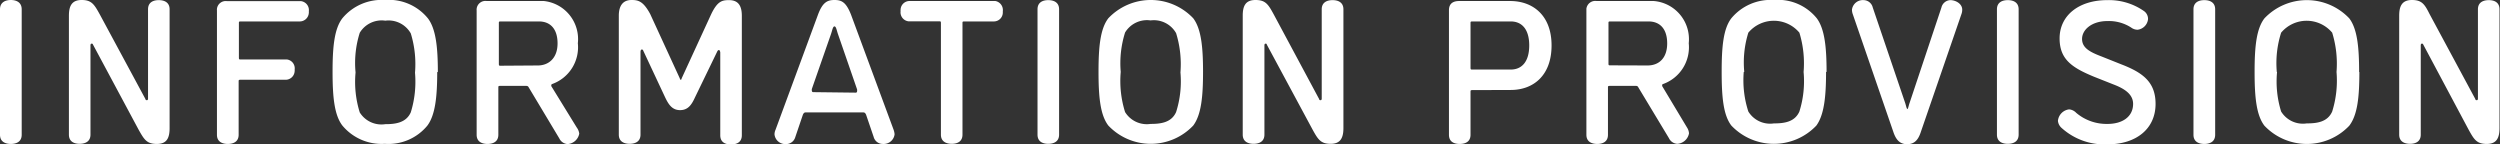 <svg viewBox="0 0 195.9 11.29" xmlns="http://www.w3.org/2000/svg"><rect x="0" y="0" width="195.9" height="11.29" fill="#333333" stroke="none"/><path d="m0 10.56c0 .57.45.72.85.72s.85-.15.85-.72v-9.83c0-.57-.45-.73-.85-.73s-.85.16-.85.73zm10.86-.4c.44.78.64 1.12 1.43 1.12s1-.48 1-1.24v-9.31c0-.57-.45-.72-.85-.72s-.84.15-.84.72v7s0 .12-.08.12-.1 0-.13-.1l-3.57-6.62c-.43-.78-.64-1.13-1.42-1.13s-1 .48-1 1.23v9.32c0 .57.44.72.84.72s.85-.15.85-.72v-7s0-.13.08-.13.08 0 .13.1zm8-5.5c-.11 0-.14 0-.14-.15v-2.69c0-.11 0-.14.14-.14h4.64a.71.71 0 0 0 .7-.68.37.37 0 0 0 0-.11.71.71 0 0 0 -.61-.8h-5.8a.69.69 0 0 0 -.79.6.49.49 0 0 0 0 .11v9.76c0 .57.45.72.85.72s.85-.15.85-.72v-4.16c0-.12 0-.15.14-.15h3.52a.71.71 0 0 0 .73-.69.41.41 0 0 0 0-.11.7.7 0 0 0 -.61-.79h-3.65zm9 1a7.85 7.85 0 0 1 .33-3.09 2 2 0 0 1 2-.95 2 2 0 0 1 2 1 8.21 8.21 0 0 1 .33 3.08 8.11 8.11 0 0 1 -.33 3.1c-.37.84-1.24.93-2 .93a2 2 0 0 1 -2-.92 8 8 0 0 1 -.33-3.11zm6.45 0c0-1.94-.15-3.38-.77-4.21a3.94 3.94 0 0 0 -3.38-1.45 4 4 0 0 0 -3.33 1.43c-.64.83-.77 2.27-.77 4.2s.13 3.38.77 4.21a4 4 0 0 0 3.33 1.43 3.94 3.94 0 0 0 3.33-1.43c.62-.83.77-2.27.77-4.21zm4.92-.51c-.11 0-.14 0-.14-.15v-3.18c0-.11 0-.14.14-.14h3c.88 0 1.46.57 1.46 1.72s-.69 1.73-1.55 1.73zm4.6 5.7a.77.77 0 0 0 .65.44 1 1 0 0 0 .91-.82 1 1 0 0 0 -.19-.47l-2-3.25a.14.14 0 0 1 0-.06.1.1 0 0 1 .08-.11 3.06 3.06 0 0 0 2-3.19 3 3 0 0 0 -2.66-3.31h-4.48a.69.69 0 0 0 -.79.61.37.37 0 0 0 0 .11v9.76c0 .57.45.72.85.72s.85-.15.85-.72v-3.68c0-.12 0-.15.14-.15h2c.13 0 .18 0 .26.15zm9.55-4.57c-.07 0-.13-.18-.13-.18l-2.3-5c-.55-1.02-.95-1.1-1.46-1.1-.7 0-1 .48-1 1.23v9.32c0 .57.45.72.85.72s.85-.15.85-.72v-6.49s0-.18.1-.18.11.08.11.08l1.72 3.67c.26.54.54 1 1.17 1s.91-.43 1.17-1l1.76-3.63s.05-.08.12-.08.1.18.1.18v6.5c0 .58.44.72.84.72s.85-.14.85-.72v-9.36c0-.75-.25-1.23-1-1.23-.54 0-.91.07-1.41 1.12l-2.3 5s-.03.14-.09.14zm10.35.94a.1.1 0 0 1 -.11-.1.33.33 0 0 1 0-.16l1.5-4.3c.1-.29.14-.59.27-.59s.17.3.27.59l1.5 4.34a.49.49 0 0 1 0 .16.1.1 0 0 1 -.11.1zm1.66-7.22c-.54 0-.93.16-1.3 1.17l-3.32 9a.9.9 0 0 0 -.08.36.85.85 0 0 0 .9.76.75.75 0 0 0 .73-.55l.59-1.74c.05-.12.11-.19.21-.19h4.54c.1 0 .16.07.21.19l.59 1.73a.74.74 0 0 0 .72.55.86.86 0 0 0 .92-.76 1.45 1.45 0 0 0 -.08-.36l-3.33-9c-.39-1-.75-1.16-1.3-1.16zm8.19 1.67c.12 0 .15 0 .15.14v8.74c0 .57.45.72.85.72s.84-.15.84-.72v-8.73c0-.11 0-.14.15-.14h2.29a.7.7 0 0 0 .72-.68v-.12a.72.72 0 0 0 -.58-.8h-6.7a.7.7 0 0 0 -.73.68.49.49 0 0 0 0 .12.71.71 0 0 0 .61.79h2.39zm7.72 8.88c0 .57.44.72.84.72s.85-.15.85-.72v-9.82c0-.57-.45-.72-.85-.72s-.84.15-.84.72zm6.52-4.92a8 8 0 0 1 .34-3.08 2 2 0 0 1 2-.95 2 2 0 0 1 2 1 8.22 8.22 0 0 1 .34 3.08 7.93 7.93 0 0 1 -.34 3.1c-.37.84-1.23.93-2 .93a2 2 0 0 1 -2-.93 8.12 8.12 0 0 1 -.34-3.14zm6.45 0c0-1.93-.14-3.37-.77-4.2a4.58 4.58 0 0 0 -6.65 0c-.64.83-.77 2.27-.77 4.2s.13 3.38.77 4.21a4.58 4.58 0 0 0 6.65 0c.63-.84.77-2.26.77-4.2zm8.58 4.52c.43.78.64 1.12 1.42 1.12s1-.48 1-1.24v-9.3c0-.57-.45-.72-.85-.72s-.85.15-.85.72v7s0 .12-.08.12-.1 0-.13-.1l-3.55-6.62c-.43-.79-.64-1.13-1.43-1.13s-1 .48-1 1.23v9.32c0 .57.45.72.85.72s.85-.15.85-.72v-7s0-.13.08-.13.08 0 .12.1zm12.53-4.7c-.12 0-.15 0-.15-.15v-3.48c0-.11 0-.14.15-.14h3c.88 0 1.45.62 1.45 1.88s-.57 1.89-1.45 1.89zm3 1.6c1.76 0 3.2-1.12 3.2-3.49s-1.48-3.48-3.24-3.48h-4c-.4 0-.8.14-.8.72v9.76c0 .58.44.72.84.72s.85-.14.85-.72v-3.36c0-.11 0-.14.15-.14zm7.8-1.93c-.11 0-.14 0-.14-.14v-3.16c0-.11 0-.14.14-.14h3c.88 0 1.46.57 1.46 1.72s-.64 1.73-1.54 1.73zm4.6 5.71a.77.77 0 0 0 .66.44 1 1 0 0 0 .91-.82.93.93 0 0 0 -.15-.45l-1.95-3.25a.13.13 0 0 1 0-.06.09.09 0 0 1 .08-.11 3.06 3.06 0 0 0 2-3.19 3 3 0 0 0 -2.74-3.31h-4.48a.7.7 0 0 0 -.8.6v9.88c0 .57.45.72.85.72s.84-.15.84-.72v-3.68c0-.12 0-.15.15-.15h2c.13 0 .17 0 .25.15zm5.9-5.2a7.83 7.83 0 0 1 .32-3.07 2.61 2.61 0 0 1 4 0 8.21 8.21 0 0 1 .33 3.08 7.92 7.92 0 0 1 -.33 3.1c-.37.84-1.23.93-2 .93a2 2 0 0 1 -2-.93 7.93 7.93 0 0 1 -.36-3.1zm6.45 0c0-1.93-.15-3.37-.77-4.2a3.91 3.91 0 0 0 -3.36-1.43 4 4 0 0 0 -3.33 1.43c-.64.83-.76 2.27-.76 4.2s.12 3.38.76 4.21a4.59 4.59 0 0 0 6.66 0c.61-.84.76-2.26.76-4.2zm6.35 2.92c-.08 0-.11-.24-.19-.48l-2.54-7.48a.75.75 0 0 0 -.7-.58.86.86 0 0 0 -.93.75 1 1 0 0 0 .06.34l3.17 9.2c.19.58.47 1 1.09 1s.9-.4 1.09-1l3.17-9.2a1 1 0 0 0 .06-.34c0-.48-.53-.75-.93-.75a.75.75 0 0 0 -.7.58l-2.5 7.49c-.08.23-.11.48-.19.48zm7 2c0 .57.45.72.85.72s.85-.15.85-.72v-9.82c0-.57-.45-.72-.85-.72s-.85.15-.85.72zm10.52-8.39a.84.84 0 0 0 .5.17.93.93 0 0 0 .82-.83.75.75 0 0 0 -.3-.62 4.79 4.79 0 0 0 -2.9-.87c-2.22 0-3.73 1.2-3.73 3 0 1.66 1 2.3 2.69 3l1.54.61c.92.35 1.53.8 1.53 1.52 0 1-.83 1.57-2 1.57a3.67 3.67 0 0 1 -2.46-.87.88.88 0 0 0 -.55-.27 1 1 0 0 0 -.88.9.84.84 0 0 0 .26.53 5 5 0 0 0 3.63 1.31c2.22 0 3.76-1.2 3.76-3.17 0-1.71-1-2.45-2.69-3.1l-1.53-.61c-.92-.35-1.54-.67-1.54-1.38s.74-1.4 2-1.4a3.22 3.22 0 0 1 1.85.51zm4.88 8.4c0 .57.45.72.85.72s.85-.15.85-.72v-9.83c0-.57-.45-.72-.85-.72s-.85.15-.85.72zm6.53-4.92a7.83 7.83 0 0 1 .34-3.08 2.61 2.61 0 0 1 4 0 8.22 8.22 0 0 1 .34 3.08 8.12 8.12 0 0 1 -.34 3.1c-.37.84-1.23.93-2 .93a2 2 0 0 1 -2-.93 7.93 7.93 0 0 1 -.32-3.1zm6.45 0c0-1.93-.14-3.37-.77-4.2a4.58 4.58 0 0 0 -6.65 0c-.64.83-.77 2.27-.77 4.2s.13 3.38.77 4.21a4.58 4.58 0 0 0 6.65 0c.65-.85.79-2.27.79-4.21zm8.58 4.52c.43.78.64 1.12 1.42 1.12s1-.48 1-1.24v-9.31c0-.57-.44-.72-.84-.72s-.85.15-.85.72v7s0 .12-.08.12-.1 0-.13-.1l-3.58-6.65c-.38-.76-.6-1.1-1.38-1.1s-1 .48-1 1.23v9.32c0 .57.45.72.85.72s.84-.15.84-.72v-7s0-.13.08-.13.08 0 .13.1z" fill="#fff"/></svg>